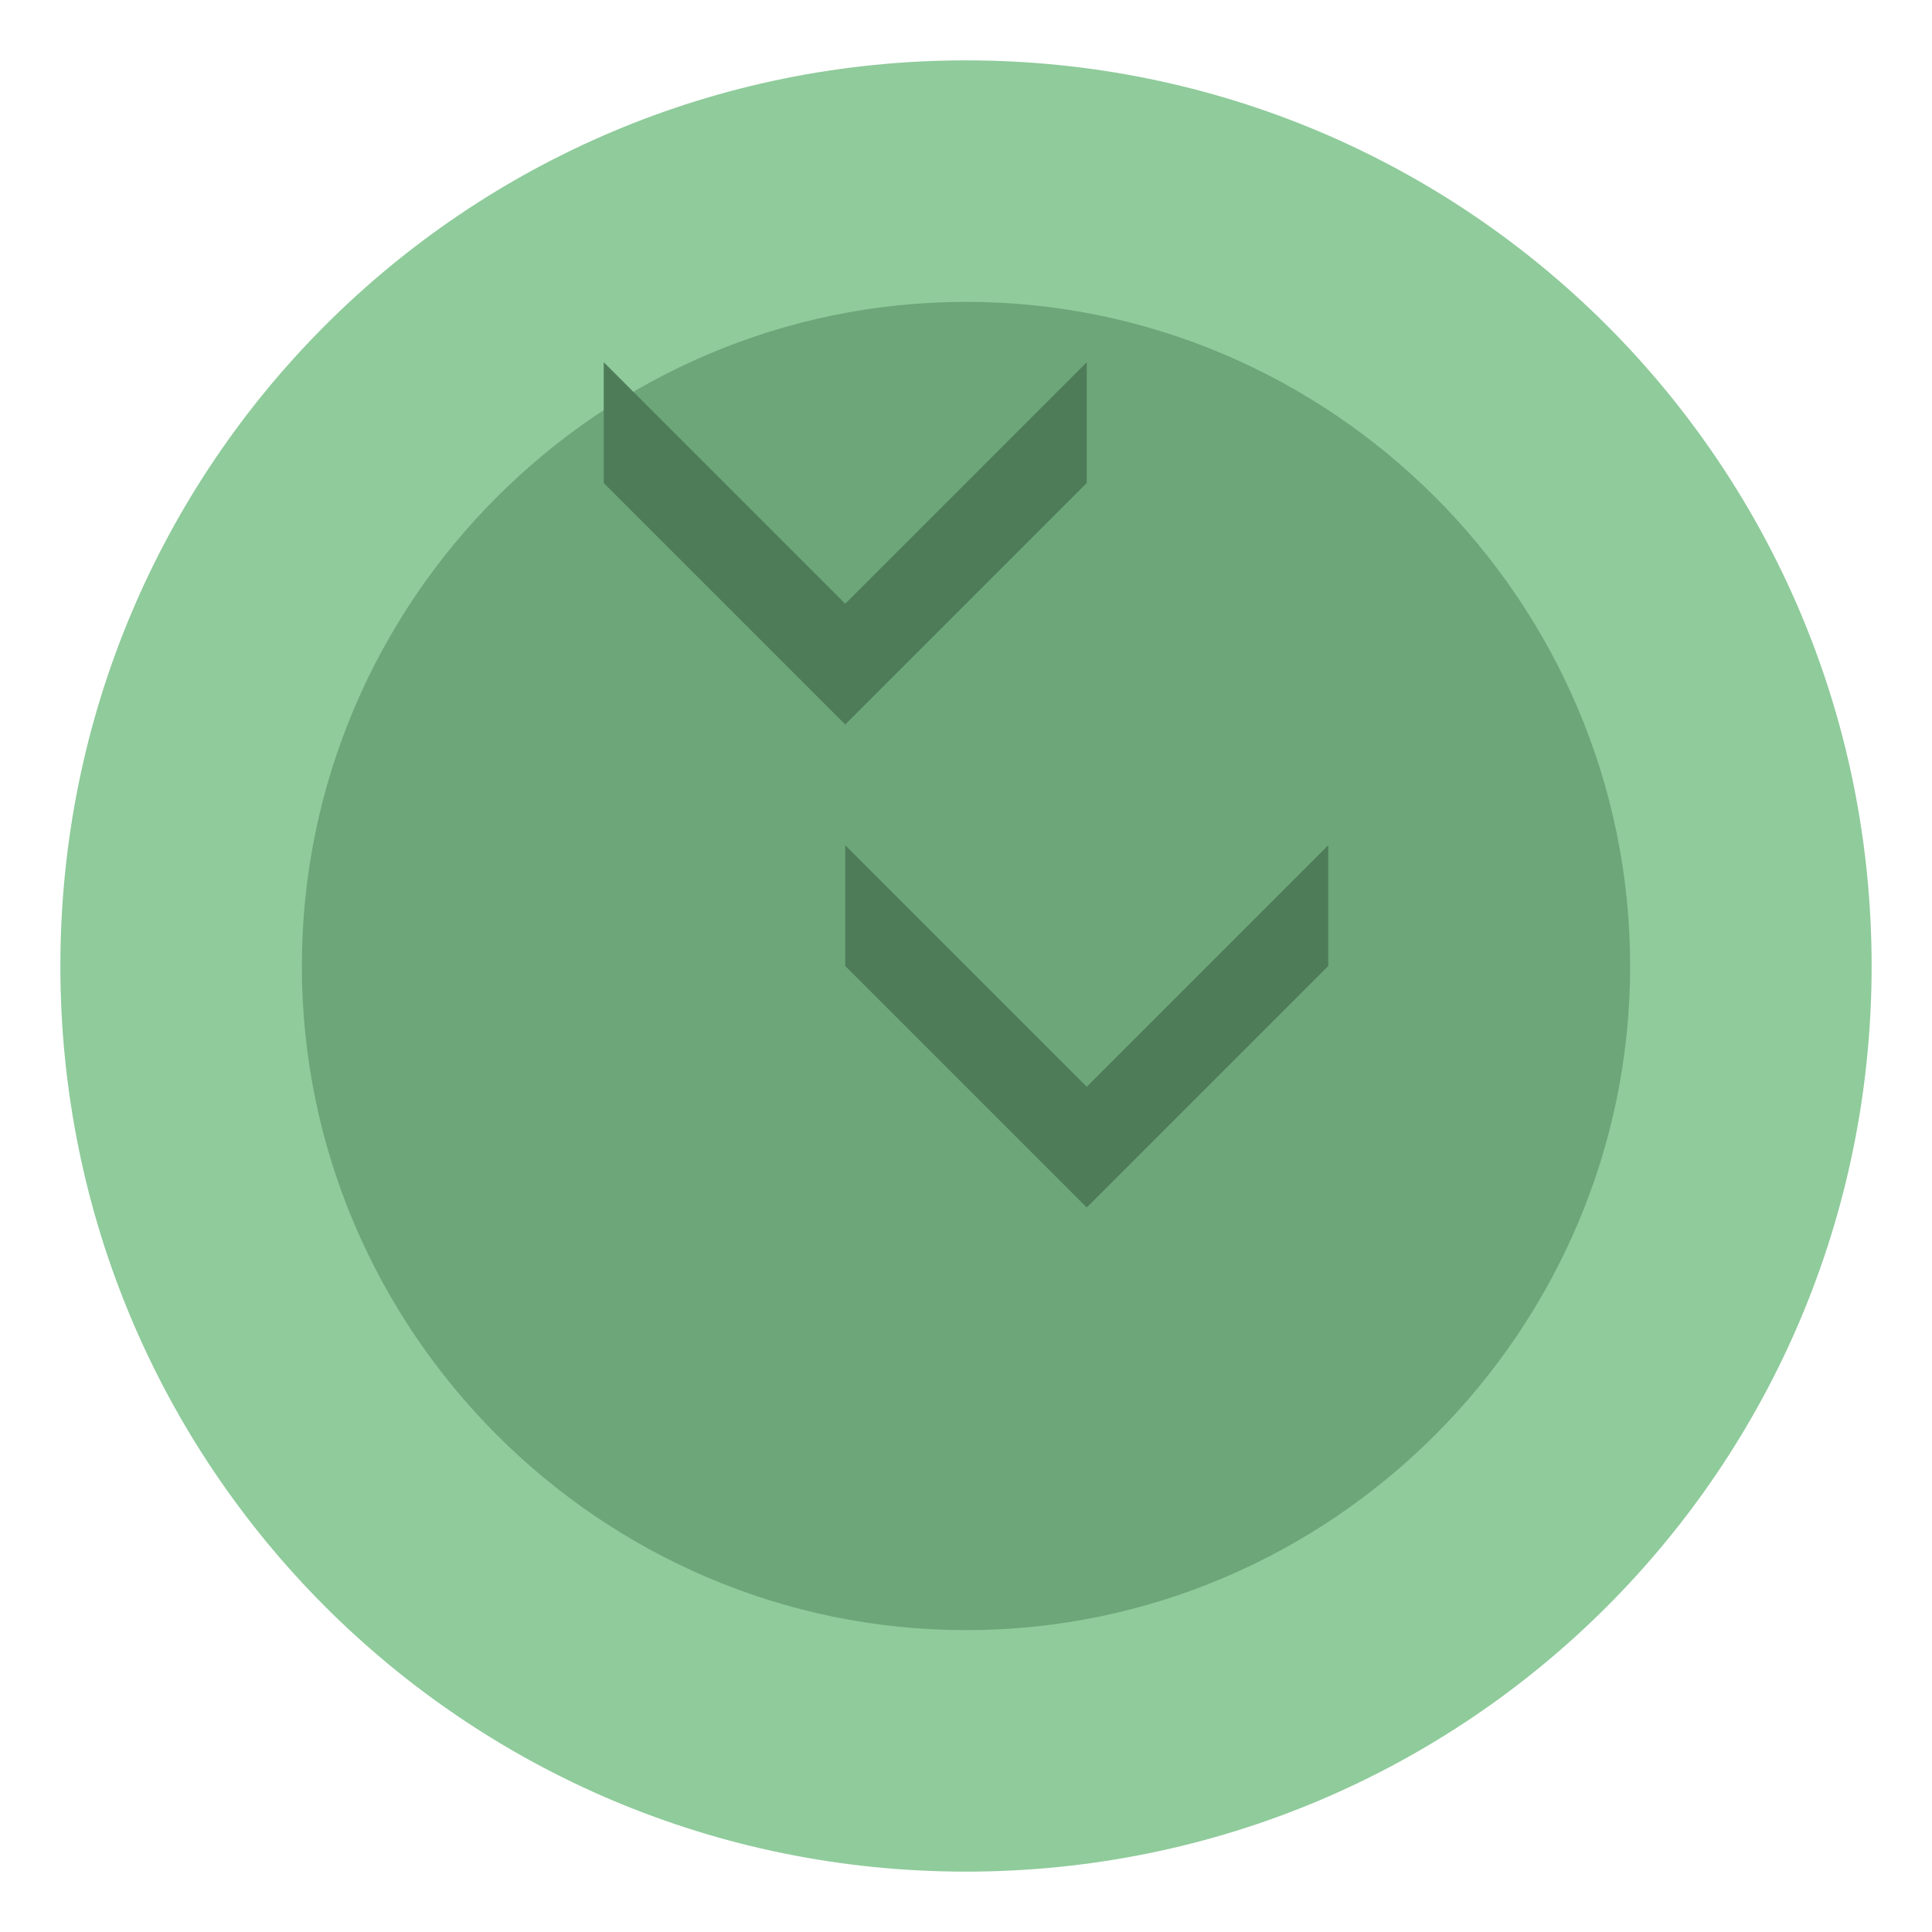<svg xmlns="http://www.w3.org/2000/svg" viewBox="0 0 64 64" width="64" height="64" role="img" aria-labelledby="title">
  <title>Biomass Energy Icon</title>
  <path fill="#8FCB9B" d="M32 2C15.4 2 2 15.4 2 32s13.4 30 30 30 30-13.4 30-30S48.6 2 32 2z"/>
  <path fill="#6DA679" d="M32 10c-12.1 0-22 9.9-22 22s9.9 22 22 22 22-9.9 22-22S44.1 10 32 10z"/>
  <path fill="#4E7C59" d="M44 28l-8 8-8-8v4l8 8 8-8v-4zm-8-16l-8 8-8-8v4l8 8 8-8v-4z"/>
</svg>